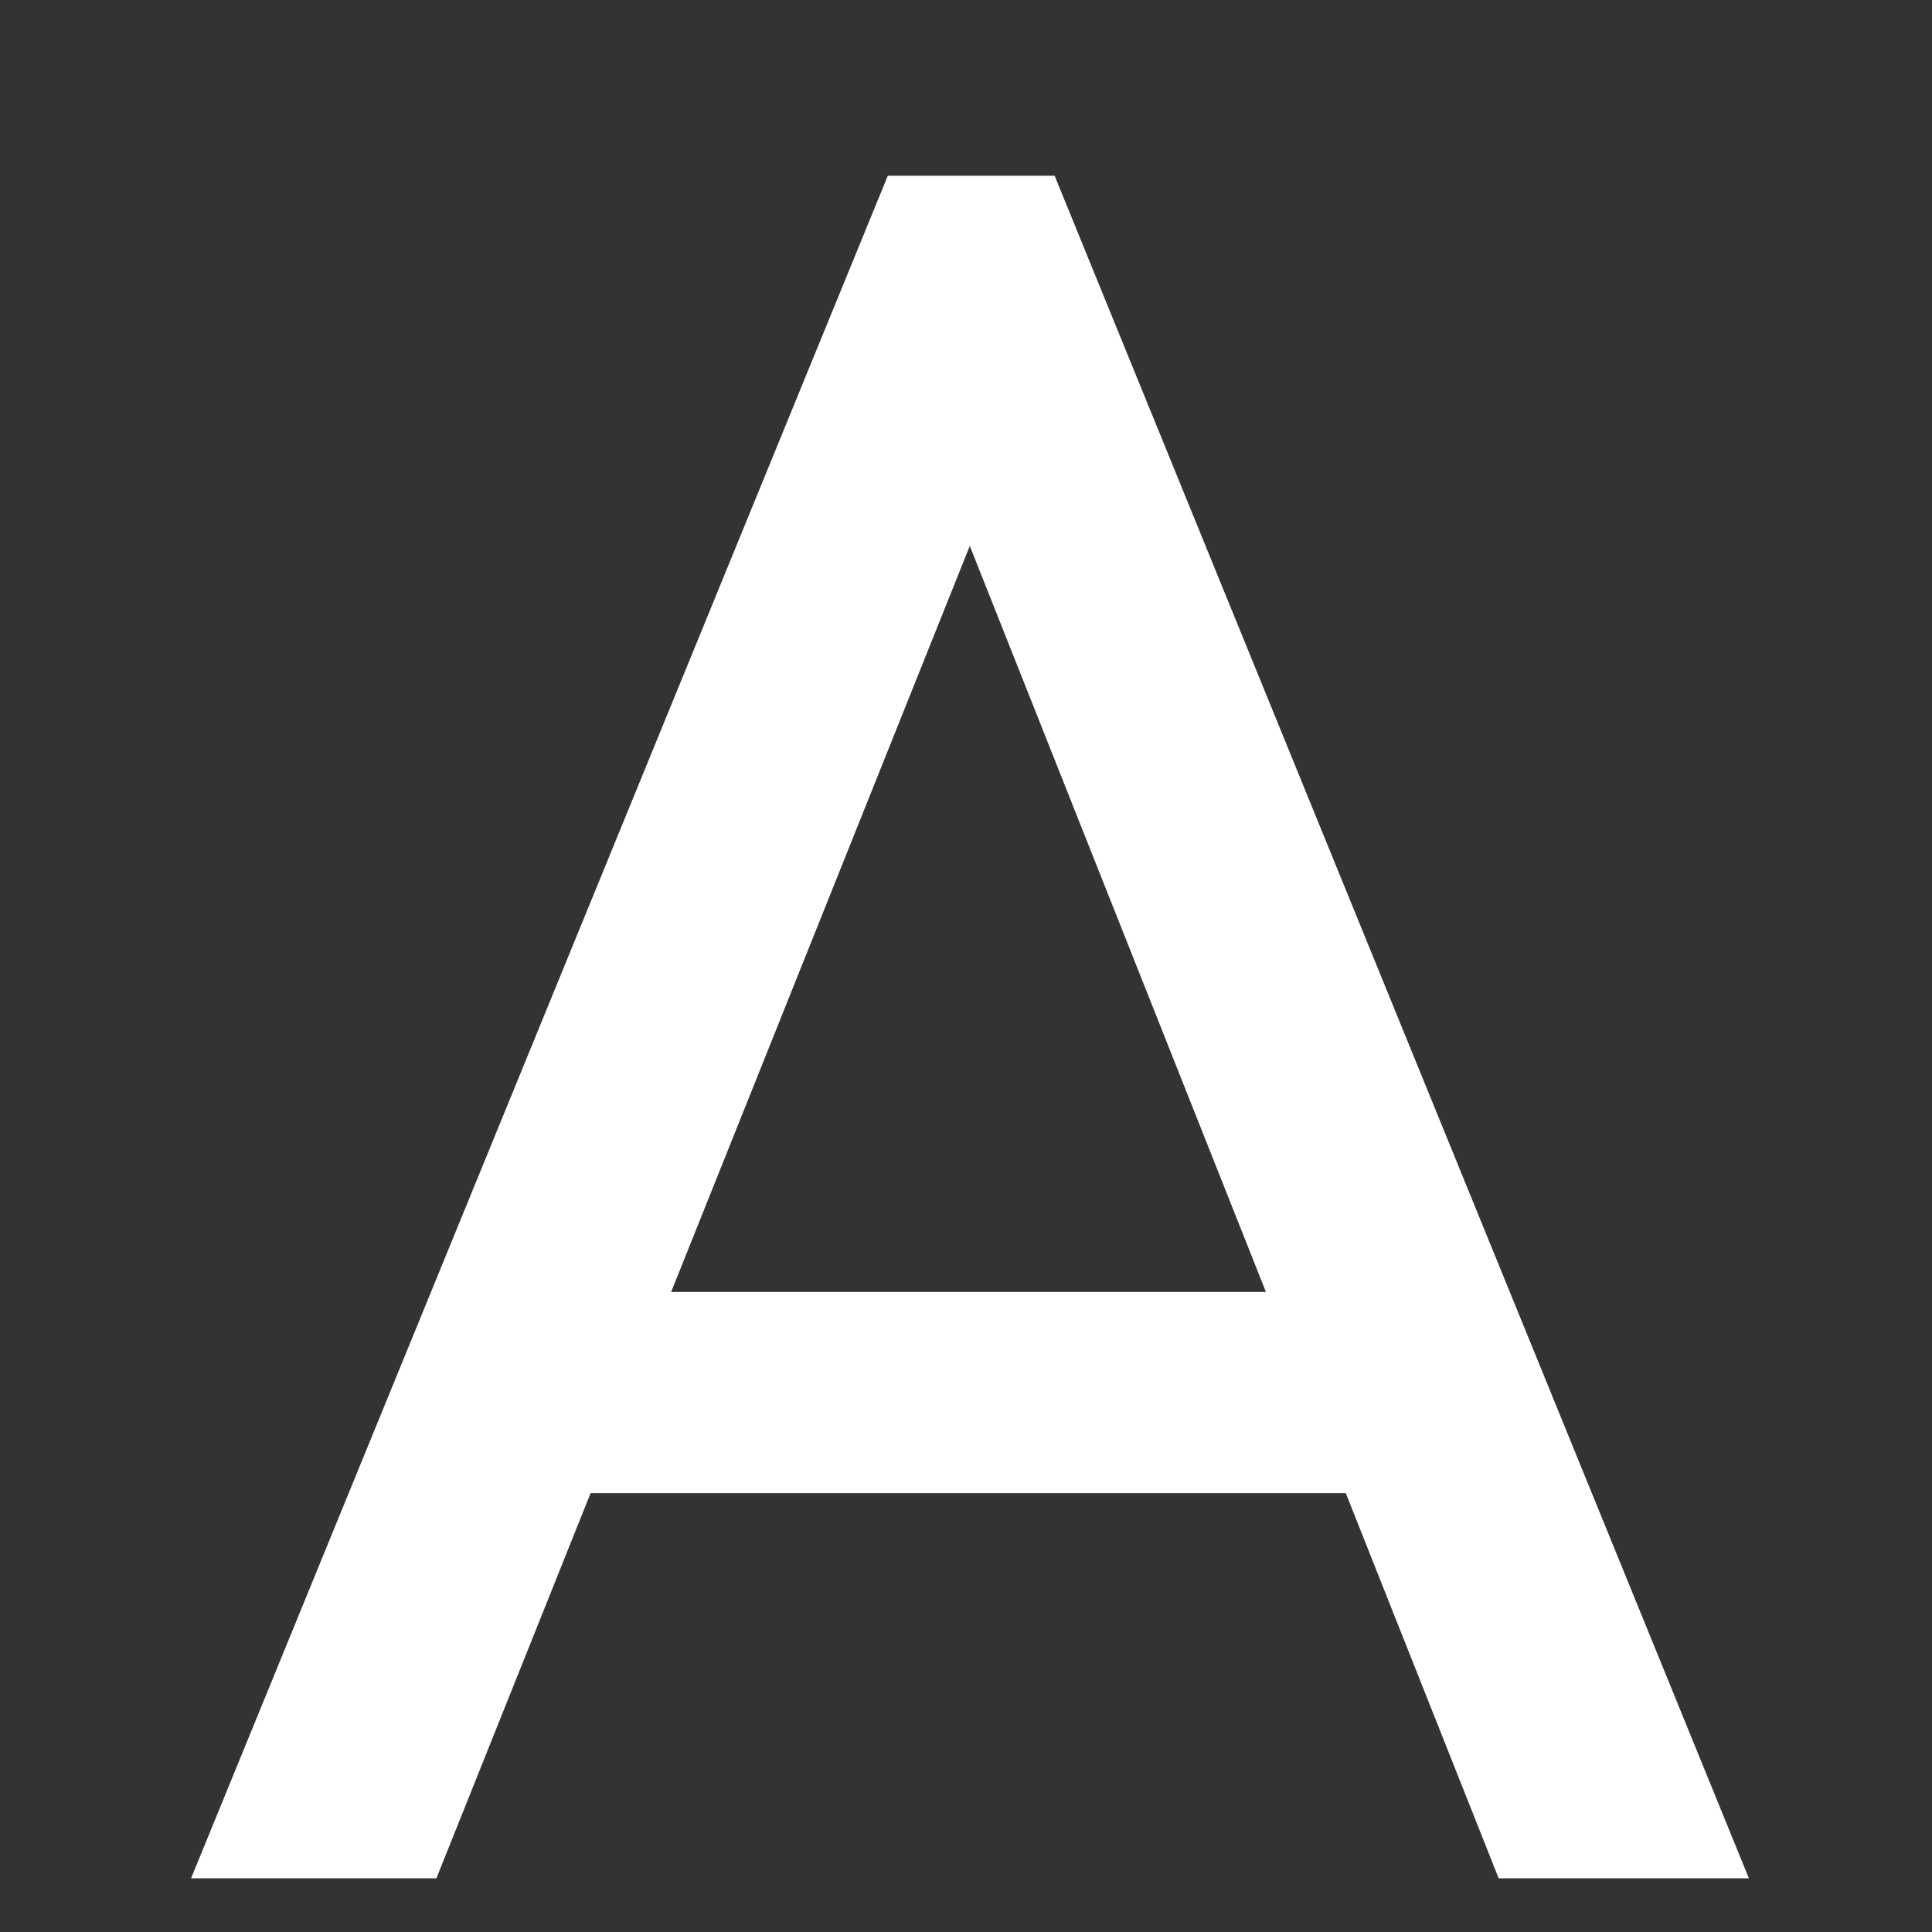 <?xml version="1.0" encoding="UTF-8"?>
<svg xmlns="http://www.w3.org/2000/svg" width="252" height="252" viewBox="0 0 252 252" fill="none">
  <rect x="0" y="0" width="252" height="252" fill="#333333" stroke="none"/>
  <path d="M24.92 245L115.8 22.92H137.56L228.12 245H195.48L120.92 57.16H132.12L56.92 245H24.92ZM68.12 194.76V168.52H184.92V194.76H68.12Z" fill="white"></path>
</svg>
